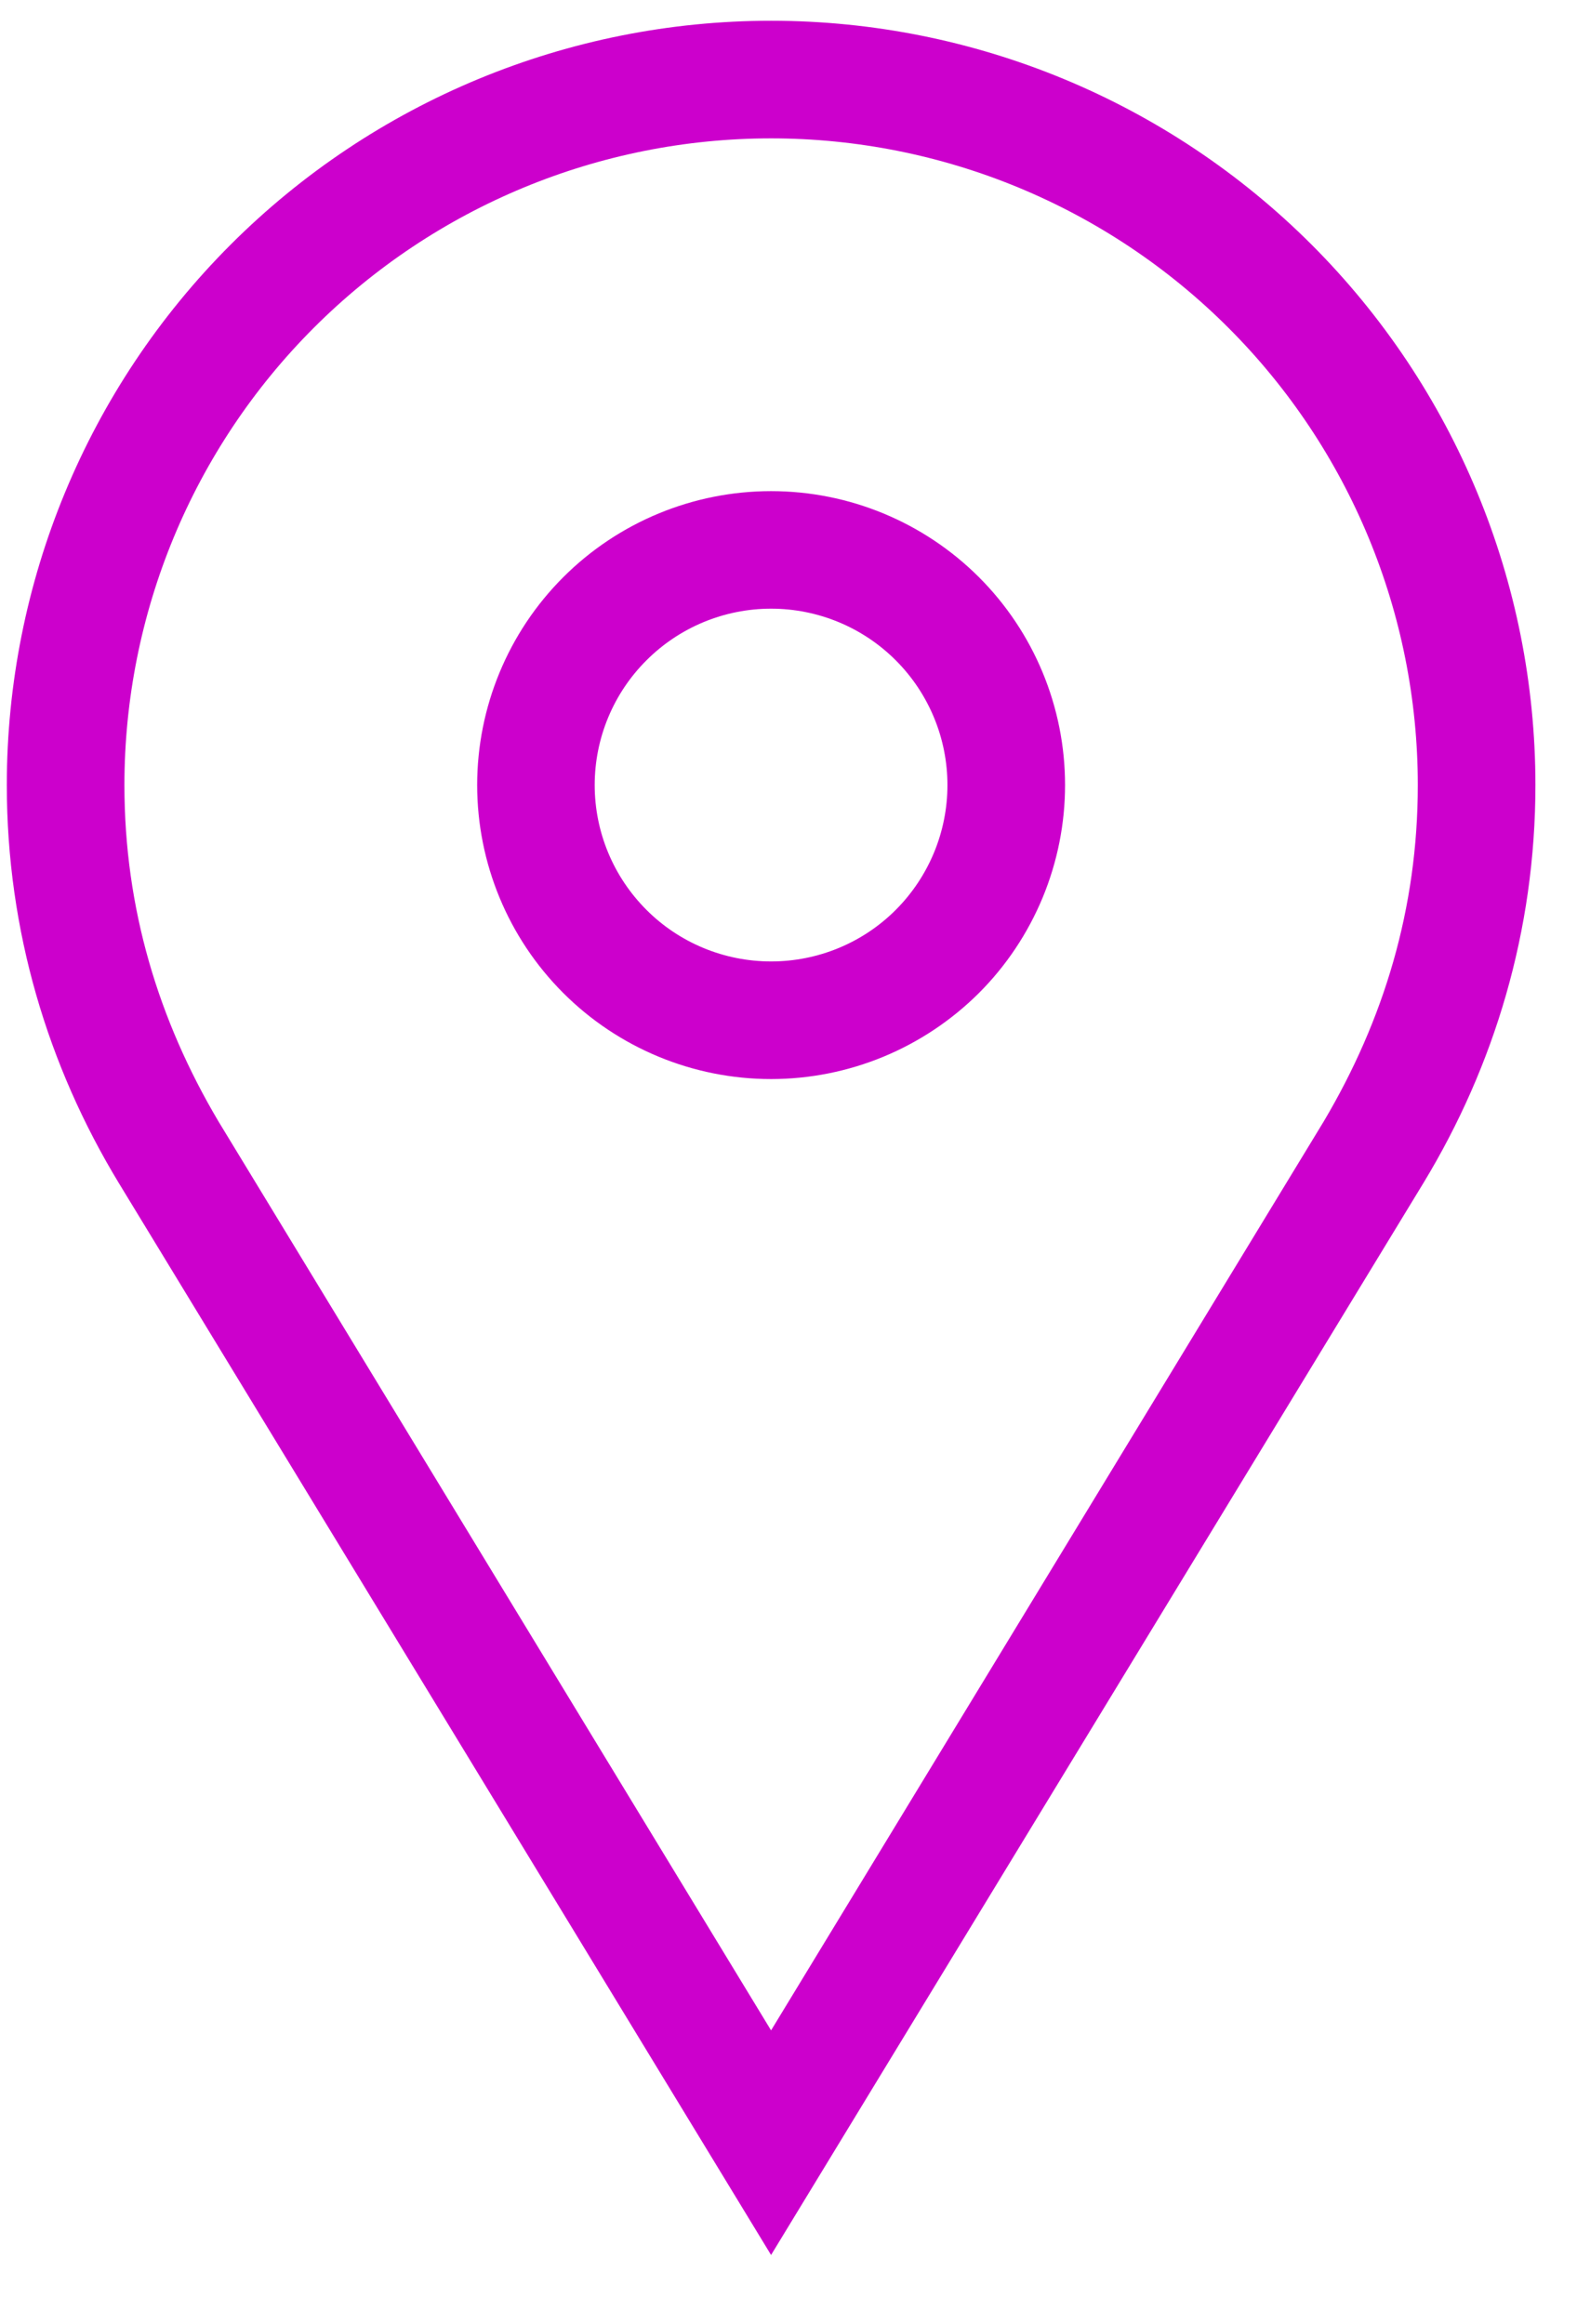 <svg width="19" height="28" viewBox="0 0 19 28" fill="none" xmlns="http://www.w3.org/2000/svg">
<path d="M9.29 5.917C10.23 5.917 11.13 6.29 11.795 6.954C12.459 7.618 12.832 8.519 12.832 9.458C12.832 9.923 12.74 10.384 12.562 10.814C12.384 11.243 12.124 11.634 11.795 11.963C11.466 12.291 11.075 12.552 10.646 12.73C10.216 12.908 9.755 13 9.29 13C8.351 13 7.45 12.627 6.786 11.963C6.122 11.299 5.749 10.398 5.749 9.458C5.749 8.519 6.122 7.618 6.786 6.954C7.45 6.29 8.351 5.917 9.29 5.917ZM9.29 7.333C8.727 7.333 8.186 7.557 7.788 7.956C7.389 8.354 7.165 8.895 7.165 9.458C7.165 10.022 7.389 10.562 7.788 10.961C8.186 11.36 8.727 11.583 9.29 11.583C9.854 11.583 10.395 11.36 10.793 10.961C11.191 10.562 11.415 10.022 11.415 9.458C11.415 8.895 11.191 8.354 10.793 7.956C10.395 7.557 9.854 7.333 9.29 7.333ZM2.632 13.51L9.29 24.461L15.949 13.51C16.671 12.292 17.082 10.946 17.082 9.458C17.082 7.392 16.261 5.41 14.8 3.949C13.339 2.488 11.357 1.667 9.29 1.667C7.224 1.667 5.242 2.488 3.781 3.949C2.32 5.41 1.499 7.392 1.499 9.458C1.499 10.946 1.91 12.292 2.632 13.51ZM17.153 14.247L9.29 27.167L1.428 14.247C0.578 12.844 0.082 11.215 0.082 9.458C0.082 7.016 1.052 4.674 2.779 2.947C4.506 1.22 6.848 0.25 9.29 0.25C11.733 0.25 14.075 1.22 15.802 2.947C17.529 4.674 18.499 7.016 18.499 9.458C18.499 11.215 18.003 12.844 17.153 14.247Z" fill="#CC00CC"/>
</svg>

